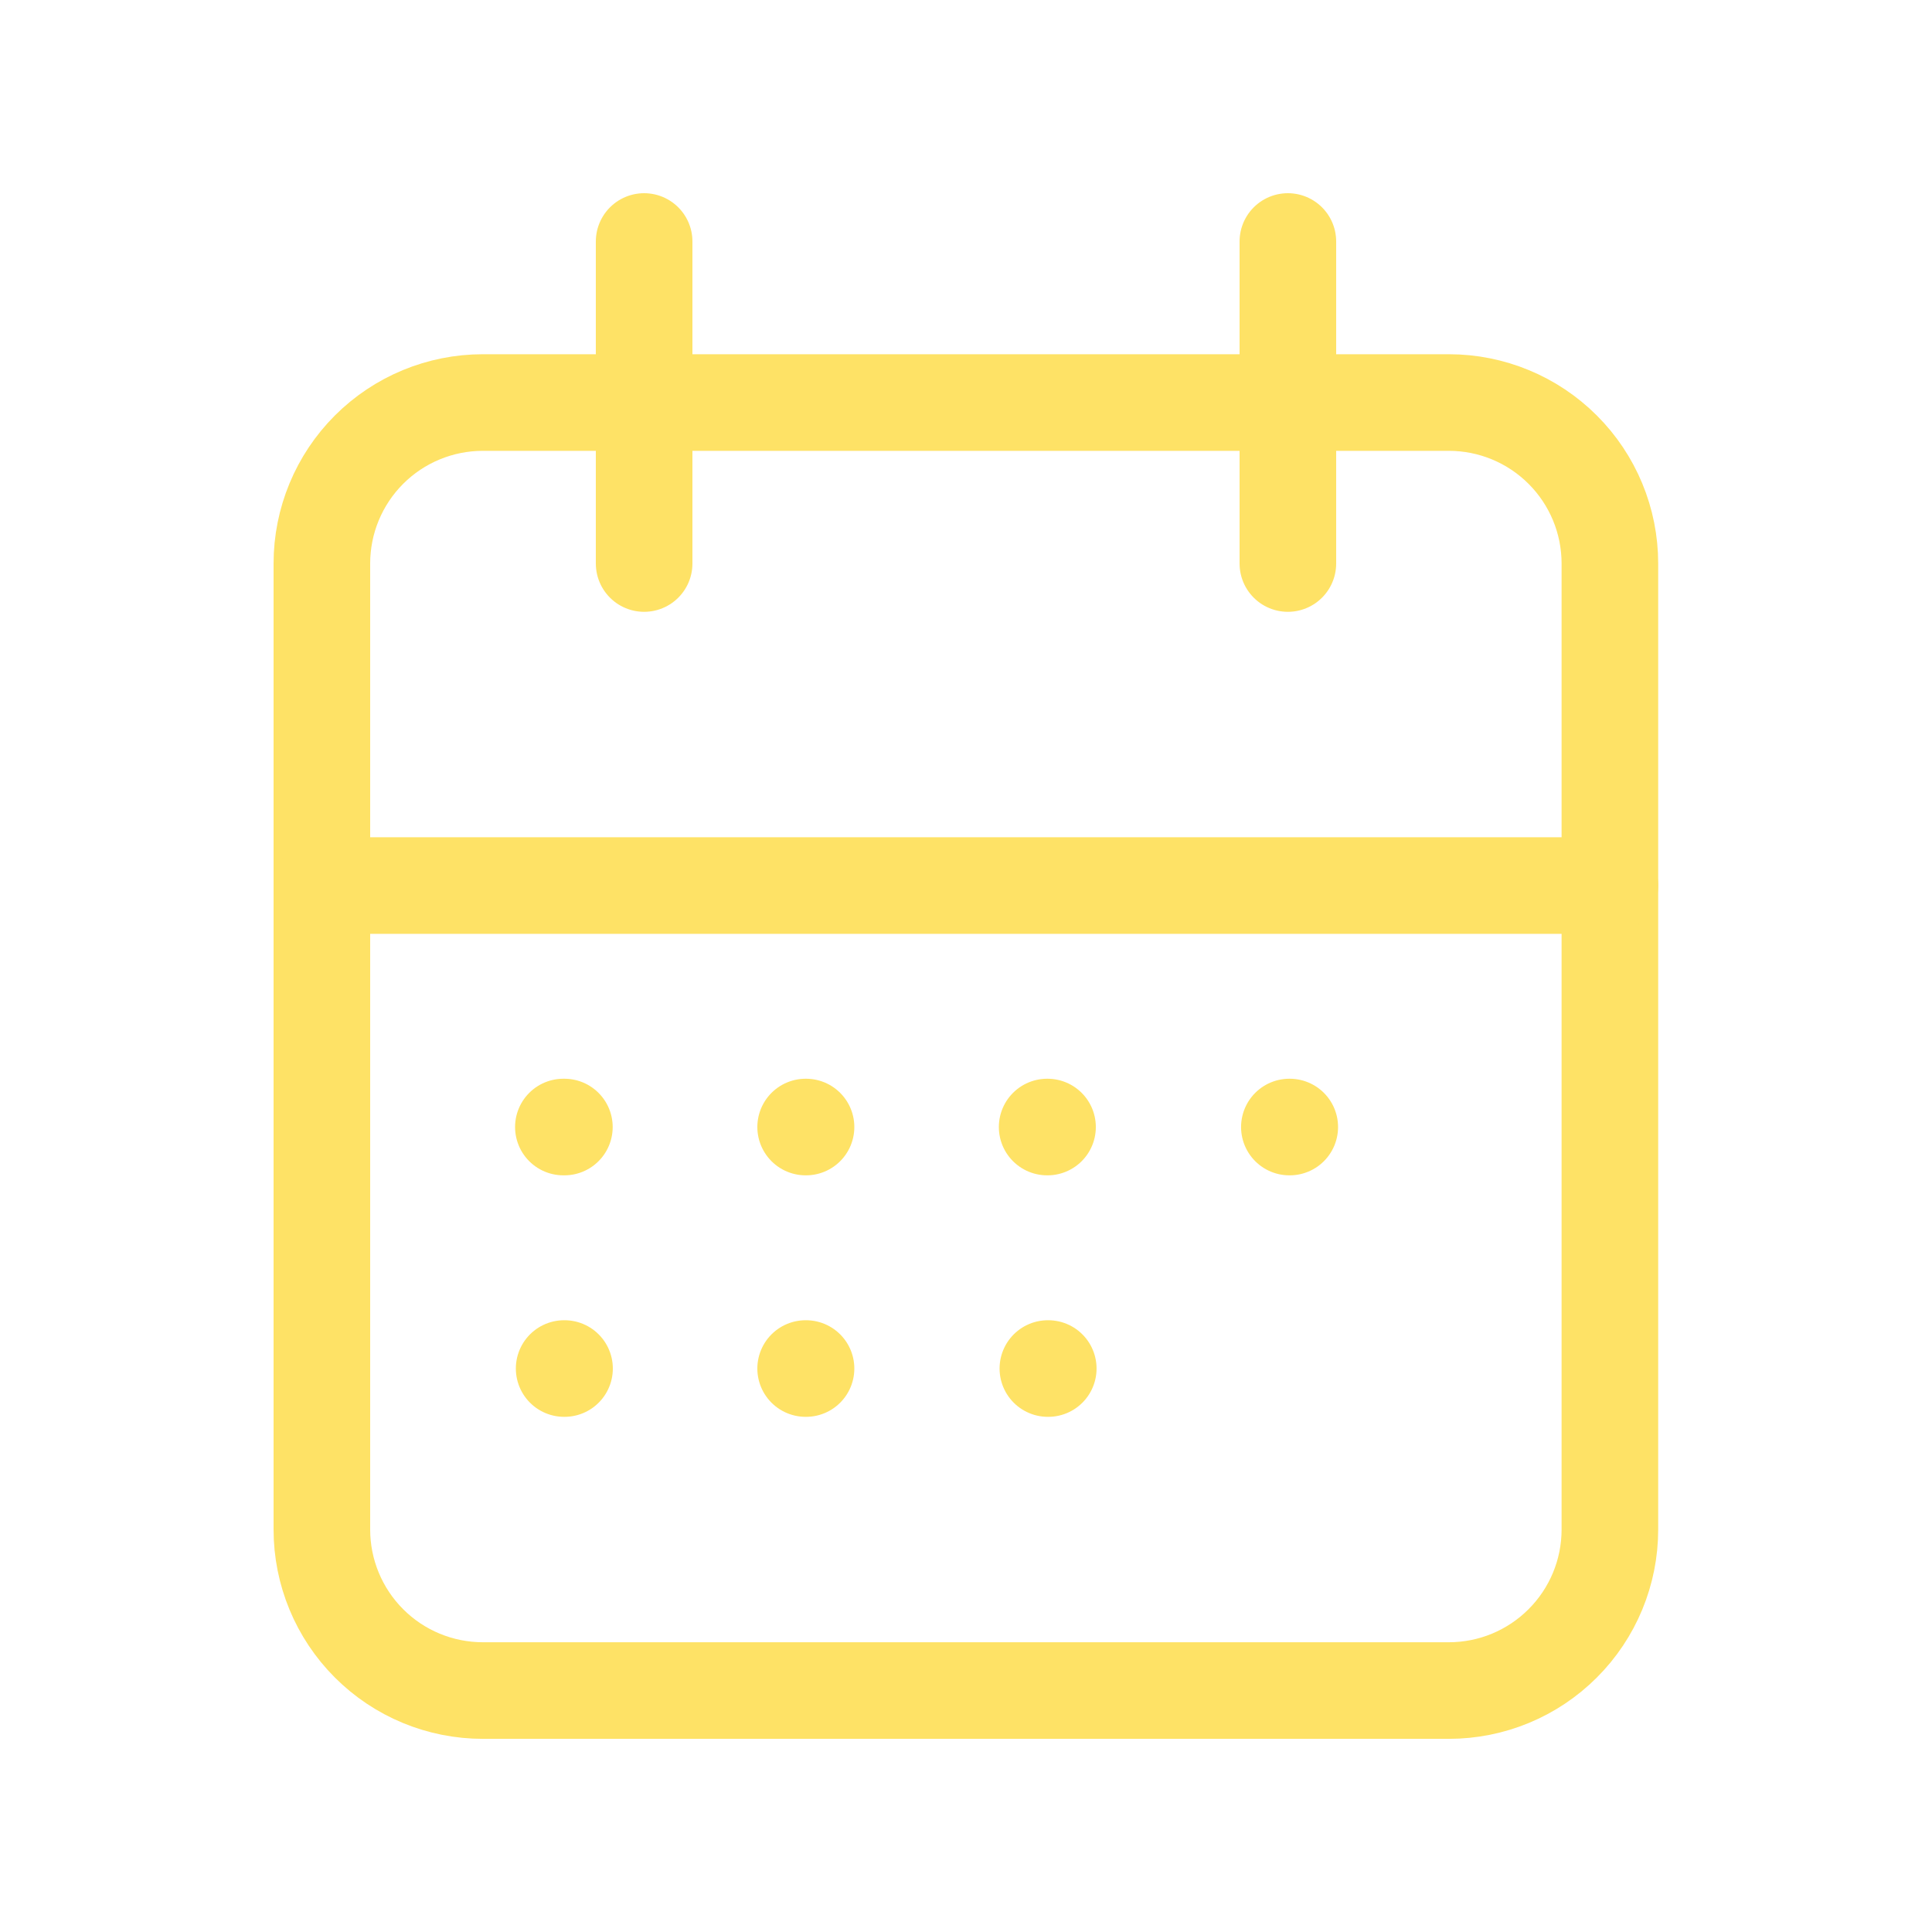 <svg width="40" height="40" viewBox="0 0 40 40" fill="none" xmlns="http://www.w3.org/2000/svg">
<g clip-path="url(#clip0_18264_8830)">
<path d="M6.664 11.667C6.664 10.783 7.015 9.935 7.64 9.31C8.265 8.685 9.113 8.334 9.997 8.334H29.997C30.881 8.334 31.729 8.685 32.354 9.31C32.98 9.935 33.331 10.783 33.331 11.667V31.667C33.331 32.551 32.98 33.399 32.354 34.024C31.729 34.65 30.881 35.001 29.997 35.001H9.997C9.113 35.001 8.265 34.65 7.64 34.024C7.015 33.399 6.664 32.551 6.664 31.667V11.667Z" stroke="#FEE266" stroke-width="2" stroke-linecap="round" stroke-linejoin="round"/>
<path d="M26.664 5V11.667" stroke="#FEE266" stroke-width="2" stroke-linecap="round" stroke-linejoin="round"/>
<path d="M13.336 5V11.667" stroke="#FEE266" stroke-width="2" stroke-linecap="round" stroke-linejoin="round"/>
<path d="M6.664 18.334H33.331" stroke="#FEE266" stroke-width="2" stroke-linecap="round" stroke-linejoin="round"/>
<path d="M11.664 23.334H11.685" stroke="#FEE266" stroke-width="2" stroke-linecap="round" stroke-linejoin="round"/>
<path d="M16.68 23.334H16.688" stroke="#FEE266" stroke-width="2" stroke-linecap="round" stroke-linejoin="round"/>
<path d="M21.68 23.334H21.688" stroke="#FEE266" stroke-width="2" stroke-linecap="round" stroke-linejoin="round"/>
<path d="M26.695 23.334H26.703" stroke="#FEE266" stroke-width="2" stroke-linecap="round" stroke-linejoin="round"/>
<path d="M21.695 28.334H21.703" stroke="#FEE266" stroke-width="2" stroke-linecap="round" stroke-linejoin="round"/>
<path d="M11.68 28.334H11.688" stroke="#FEE266" stroke-width="2" stroke-linecap="round" stroke-linejoin="round"/>
<path d="M16.68 28.334H16.688" stroke="#FEE266" stroke-width="2" stroke-linecap="round" stroke-linejoin="round"/>
</g>
<defs>
<clipPath id="clip0_18264_8830">
<rect width="40" height="40" fill="white"/>
</clipPath>
</defs>
</svg>
